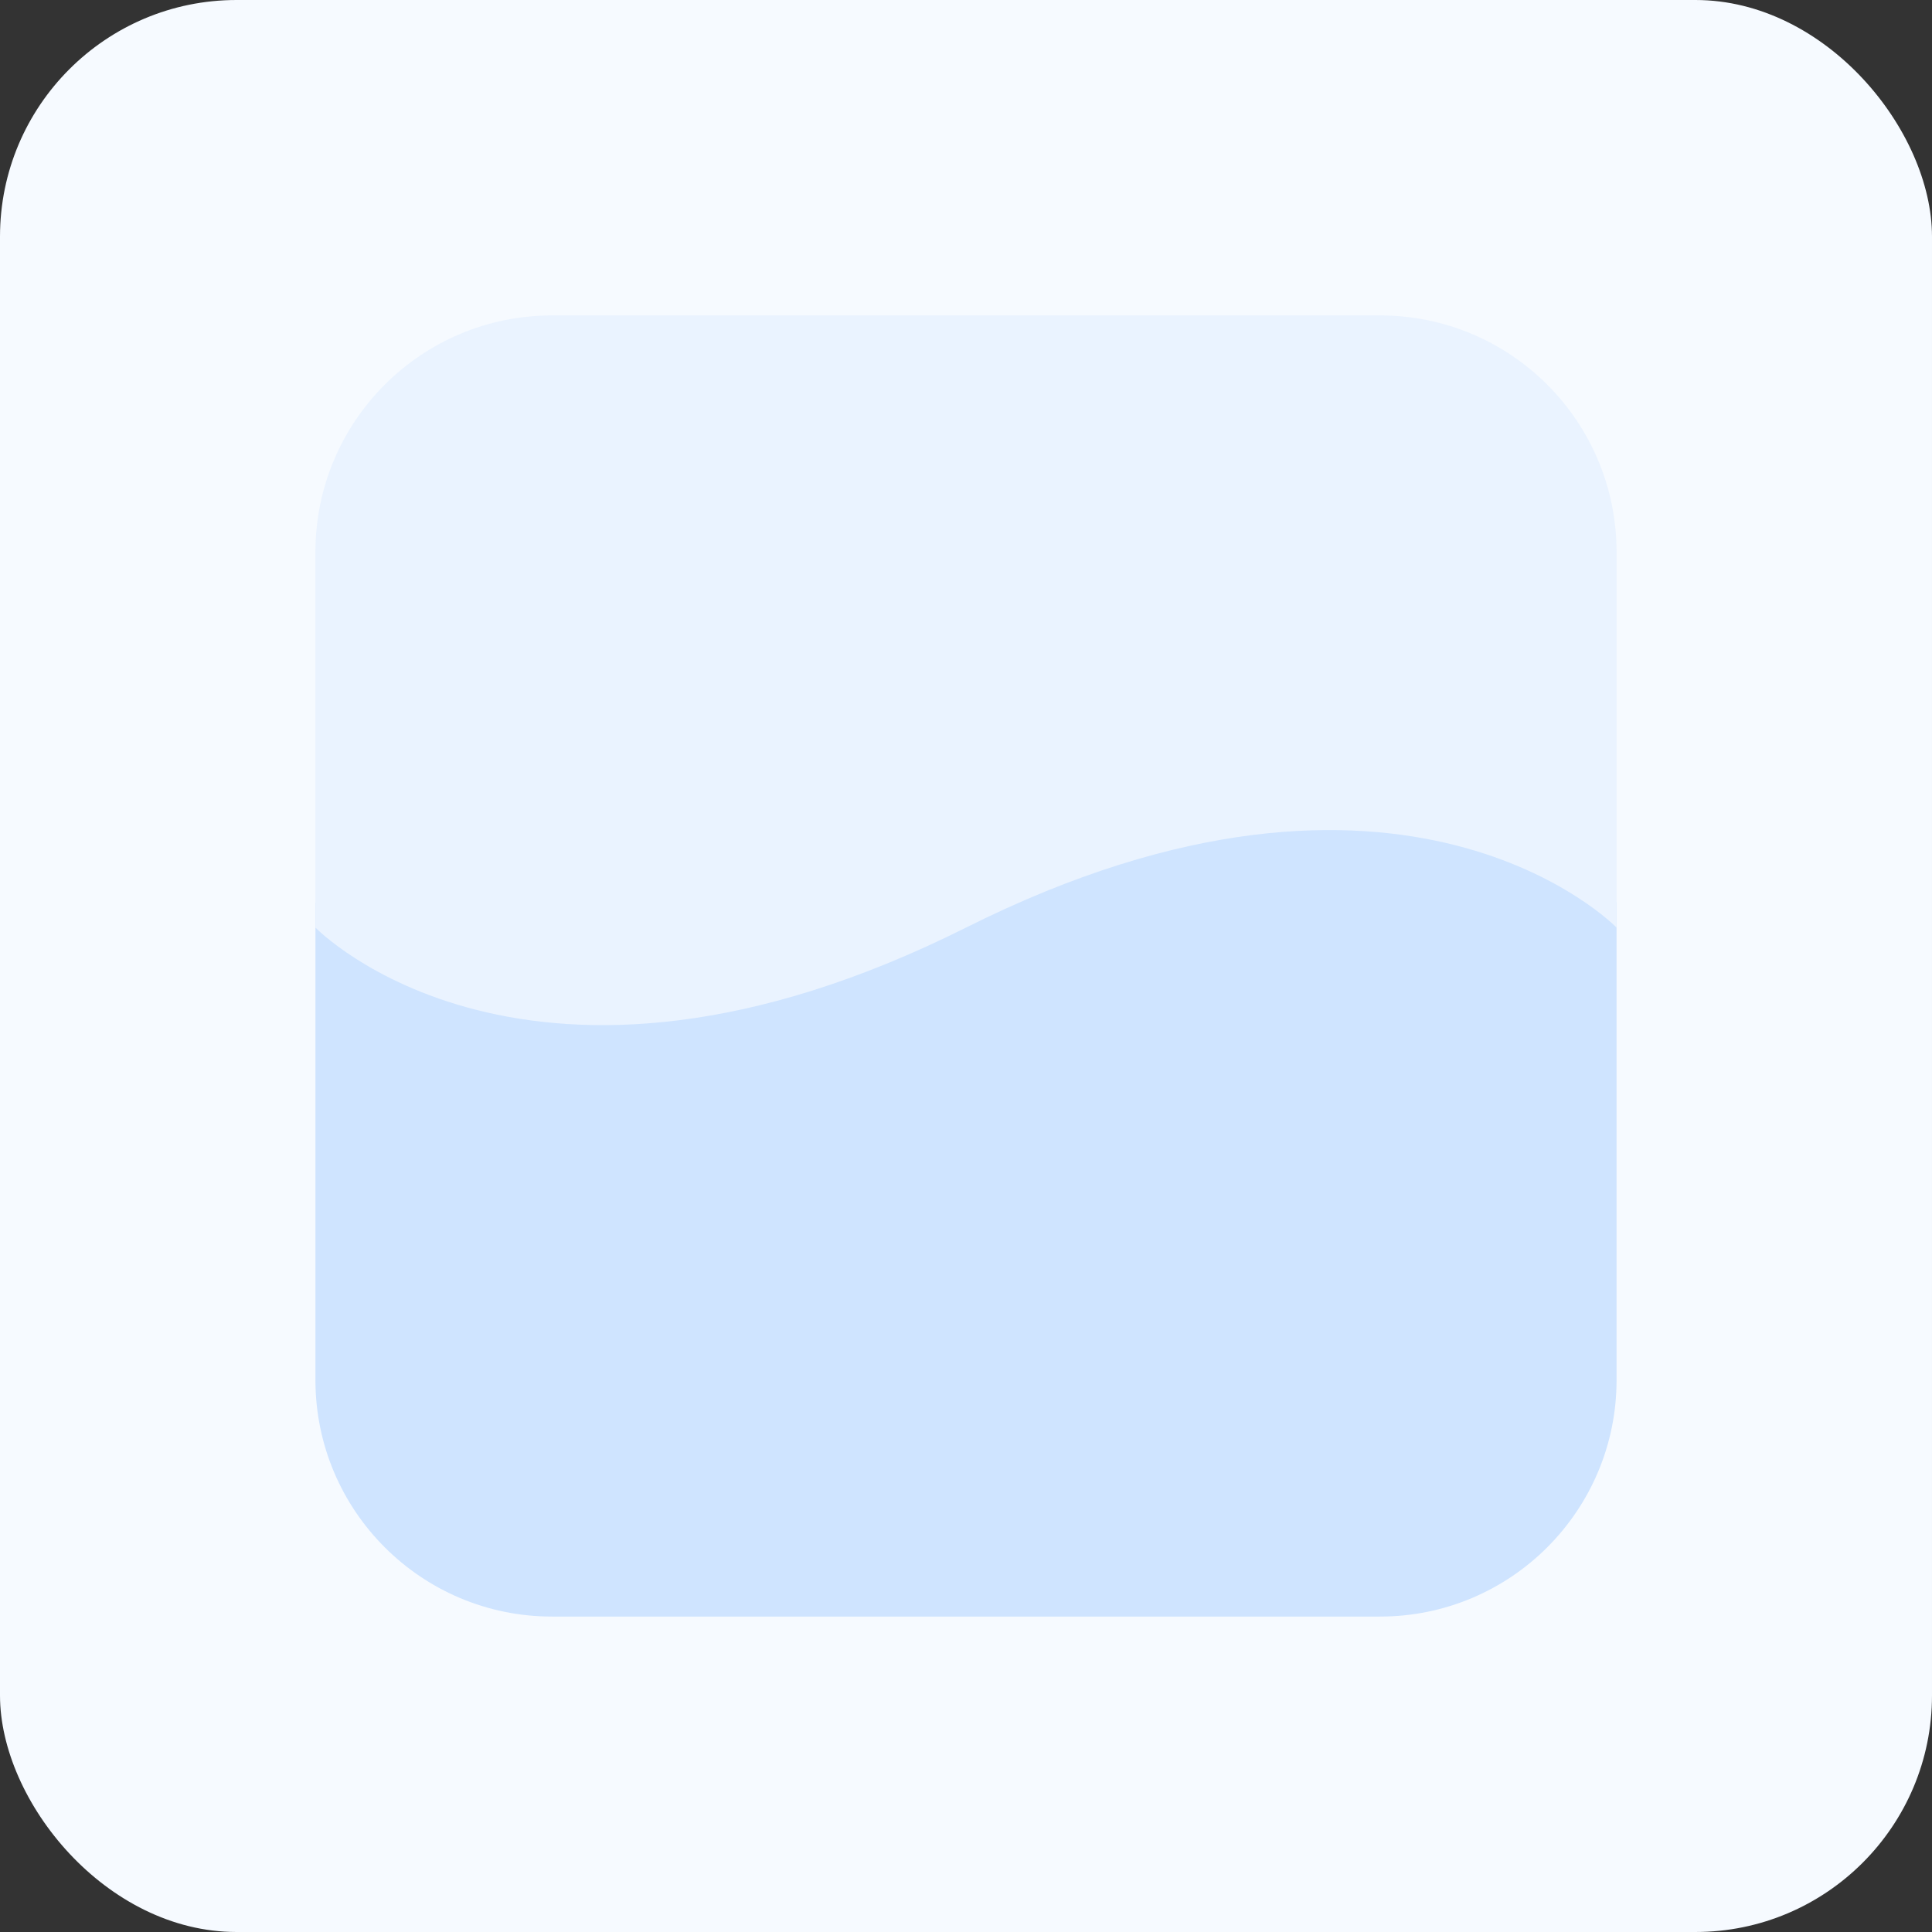 <svg width="49" height="49" viewBox="0 0 49 49" fill="none" xmlns="http://www.w3.org/2000/svg">
<rect x="0" y="0" width="49" height="49" fill="#333333" stroke="none"/>
<rect width="49" height="49" rx="6" fill="#F6FAFF"/>
<path d="M24.5 22.886C13.388 29.38 8 22.886 8 22.886V35C8 38.314 10.686 41 14 41H35C38.314 41 41 38.314 41 35V22.886C41 22.886 35.612 16.392 24.5 22.886Z" fill="#CFE4FF"/>
<path d="M24.5 23.526C35.612 17.96 41 23.526 41 23.526L41 14C41 10.686 38.314 8 35 8L14 8C10.686 8 8 10.686 8 14L8 23.526C8 23.526 13.388 29.092 24.5 23.526Z" fill="#EAF3FF"/>
</svg>
